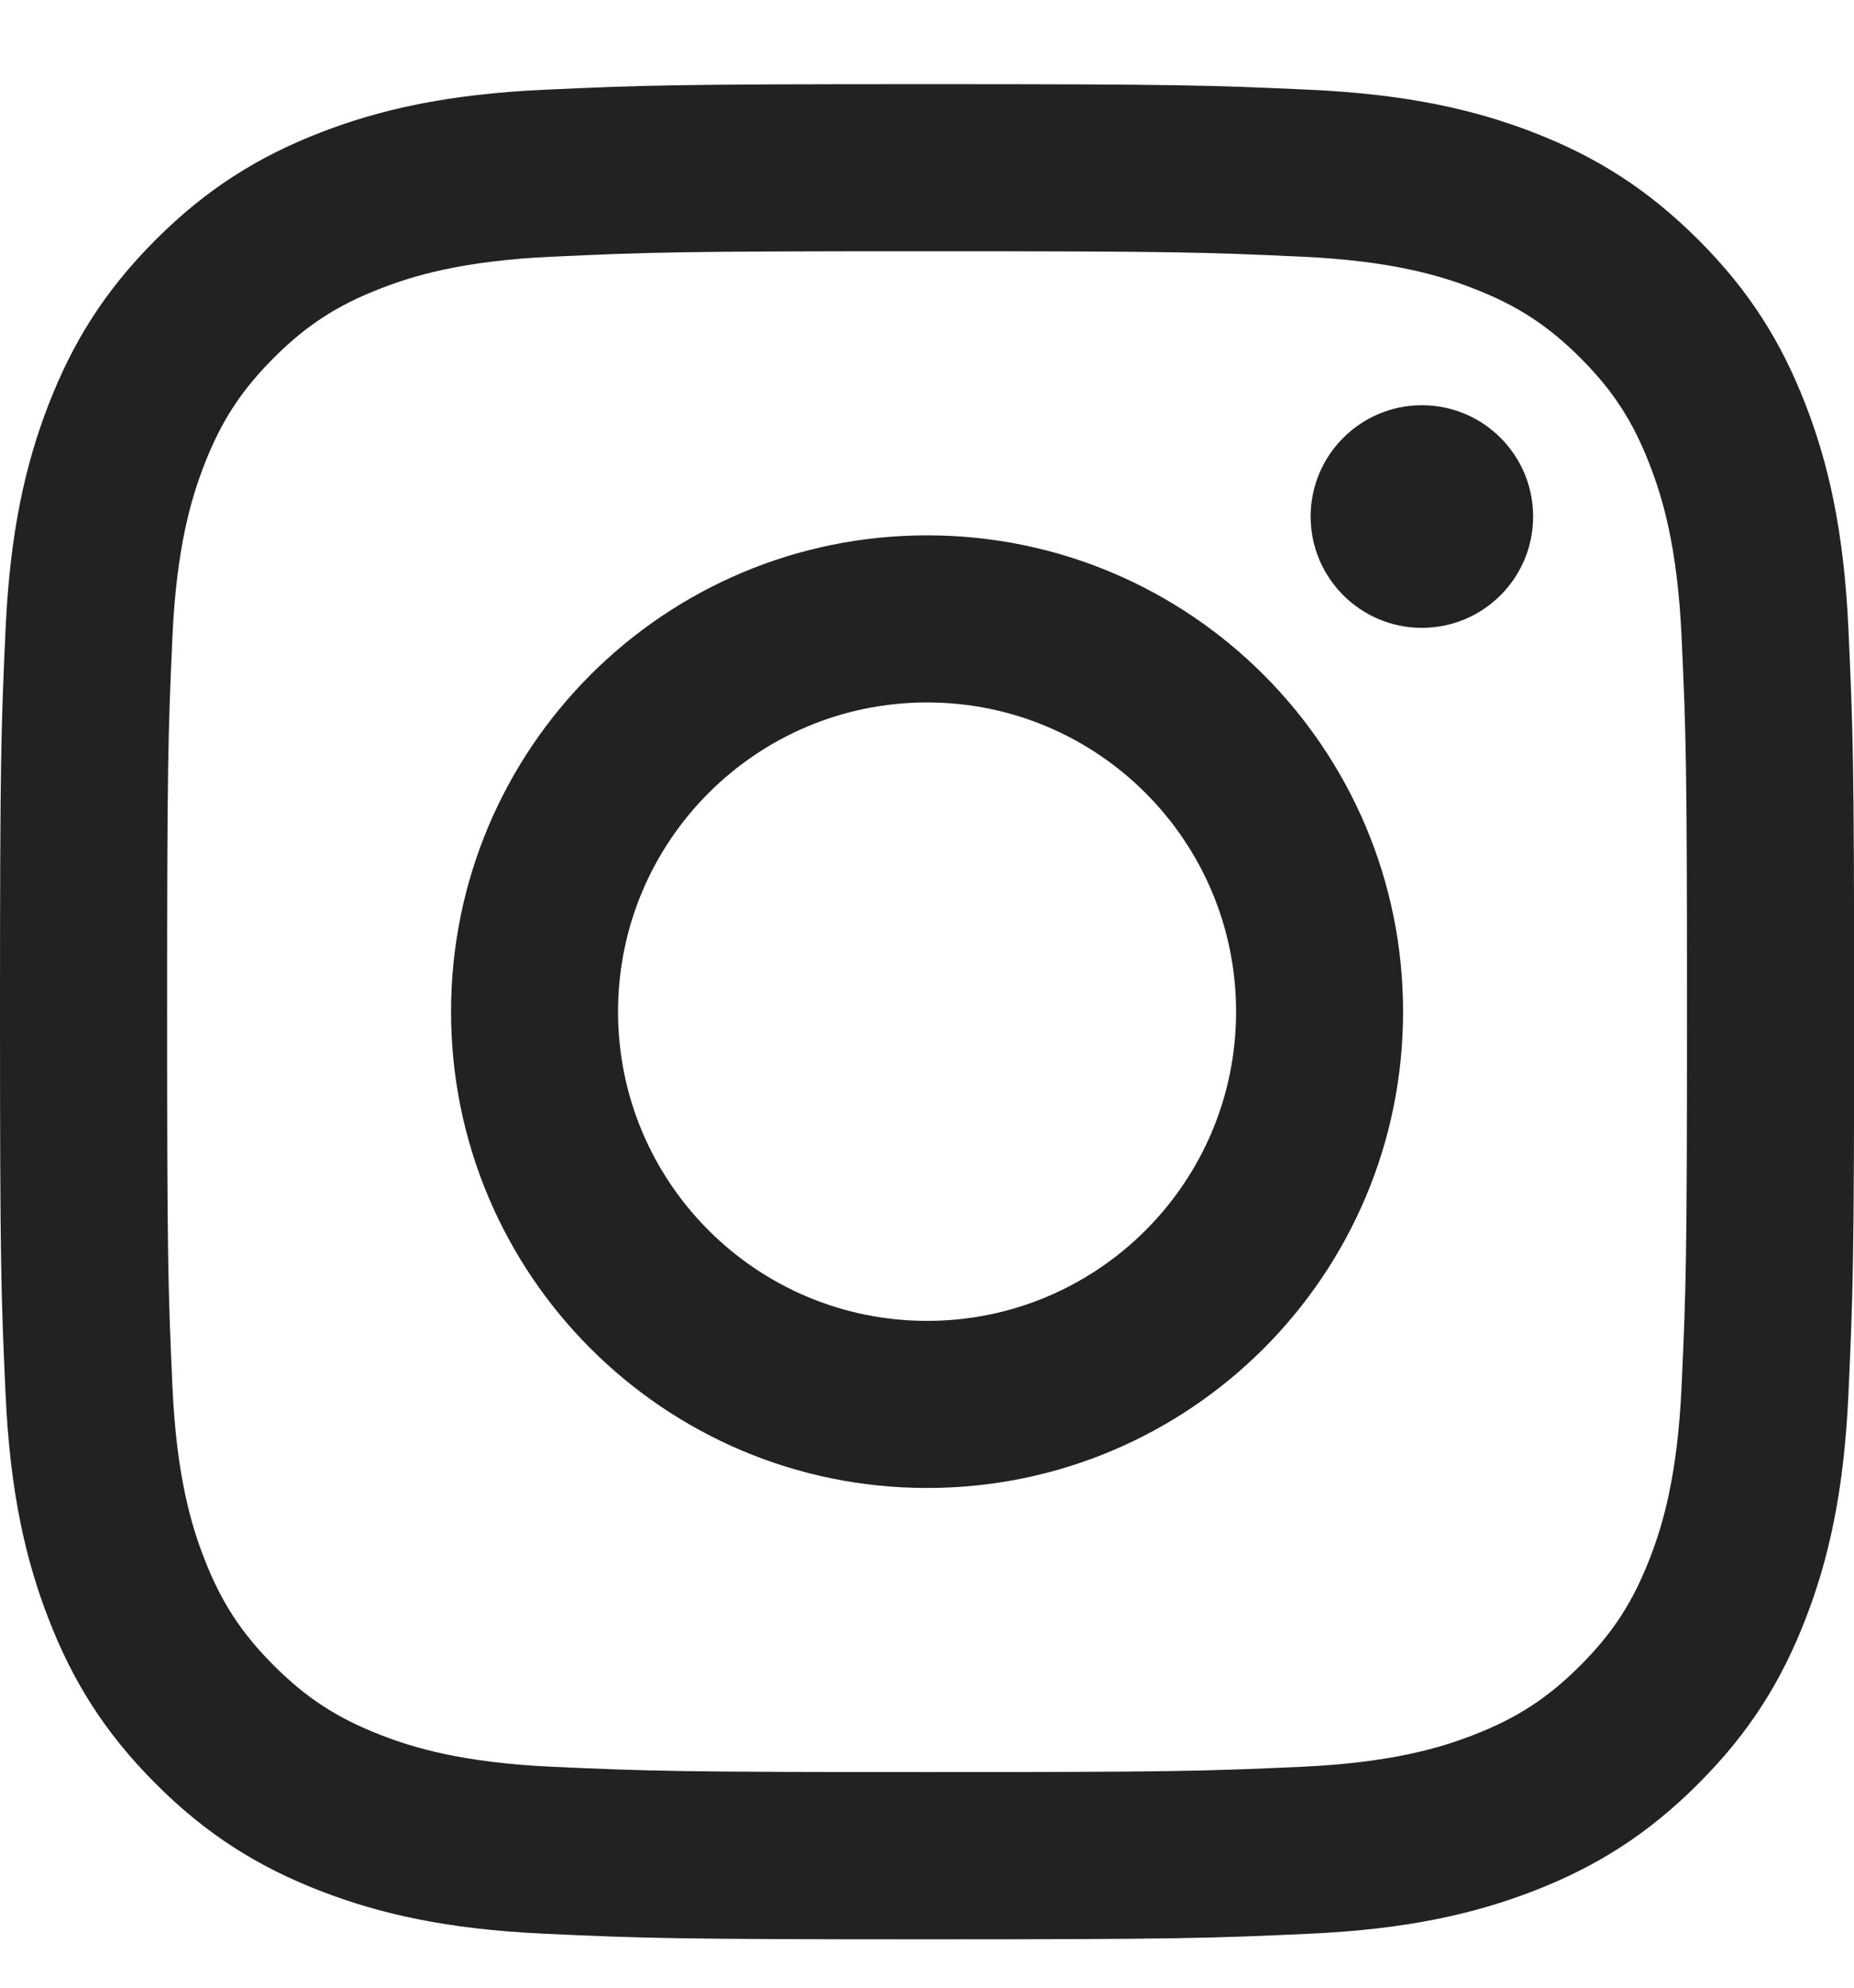 <svg width="14" height="15" viewBox="0 0 14 15" fill="none" xmlns="http://www.w3.org/2000/svg">
<path d="M7 1.896C8.869 1.896 9.091 1.903 9.829 1.937C10.511 1.968 10.882 2.082 11.129 2.178C11.456 2.305 11.689 2.456 11.934 2.701C12.179 2.946 12.331 3.179 12.457 3.506C12.553 3.753 12.667 4.124 12.698 4.806C12.732 5.544 12.739 5.766 12.739 7.635C12.739 9.504 12.732 9.725 12.698 10.463C12.667 11.146 12.553 11.517 12.457 11.763C12.33 12.09 12.179 12.323 11.934 12.568C11.689 12.813 11.456 12.965 11.129 13.092C10.882 13.188 10.511 13.302 9.829 13.333C9.091 13.366 8.869 13.373 7 13.373C5.131 13.373 4.91 13.366 4.172 13.333C3.489 13.302 3.118 13.188 2.872 13.092C2.545 12.965 2.312 12.813 2.067 12.568C1.822 12.323 1.67 12.09 1.543 11.763C1.447 11.517 1.333 11.146 1.302 10.463C1.269 9.725 1.262 9.504 1.262 7.635C1.262 5.766 1.269 5.544 1.302 4.806C1.333 4.124 1.447 3.753 1.543 3.506C1.67 3.179 1.822 2.946 2.067 2.701C2.312 2.456 2.545 2.304 2.872 2.178C3.118 2.082 3.489 1.968 4.172 1.937C4.91 1.903 5.131 1.896 7 1.896ZM7 0.635C5.099 0.635 4.861 0.643 4.114 0.677C3.369 0.711 2.86 0.829 2.415 1.002C1.955 1.181 1.564 1.421 1.175 1.81C0.786 2.199 0.547 2.589 0.368 3.05C0.195 3.495 0.076 4.004 0.042 4.749C0.008 5.495 0 5.734 0 7.635C0 9.536 0.008 9.775 0.042 10.521C0.076 11.266 0.195 11.775 0.368 12.22C0.547 12.681 0.786 13.071 1.175 13.46C1.564 13.85 1.955 14.089 2.415 14.268C2.86 14.441 3.369 14.559 4.114 14.593C4.861 14.627 5.099 14.635 7 14.635C8.901 14.635 9.14 14.627 9.886 14.593C10.631 14.559 11.14 14.441 11.586 14.268C12.046 14.089 12.436 13.85 12.825 13.46C13.215 13.071 13.454 12.681 13.633 12.22C13.806 11.775 13.924 11.266 13.958 10.521C13.992 9.775 14.001 9.536 14.001 7.635C14.001 5.734 13.992 5.495 13.958 4.749C13.924 4.004 13.806 3.495 13.633 3.05C13.454 2.589 13.215 2.199 12.825 1.81C12.436 1.421 12.046 1.181 11.586 1.002C11.14 0.829 10.631 0.711 9.886 0.677C9.14 0.643 8.901 0.635 7 0.635Z" fill="#222222"/>
<path d="M7.001 4.04C5.015 4.04 3.406 5.649 3.406 7.635C3.406 9.62 5.016 11.229 7.001 11.229C8.986 11.229 10.595 9.62 10.595 7.635C10.595 5.649 8.986 4.04 7.001 4.04ZM7.001 9.968C5.712 9.968 4.667 8.923 4.667 7.635C4.667 6.346 5.712 5.301 7.001 5.301C8.289 5.301 9.334 6.346 9.334 7.635C9.334 8.923 8.289 9.968 7.001 9.968Z" fill="#222222"/>
<path d="M10.737 4.738C11.201 4.738 11.577 4.362 11.577 3.898C11.577 3.434 11.201 3.058 10.737 3.058C10.274 3.058 9.897 3.434 9.897 3.898C9.897 4.362 10.274 4.738 10.737 4.738Z" fill="#222222"/>
</svg>

